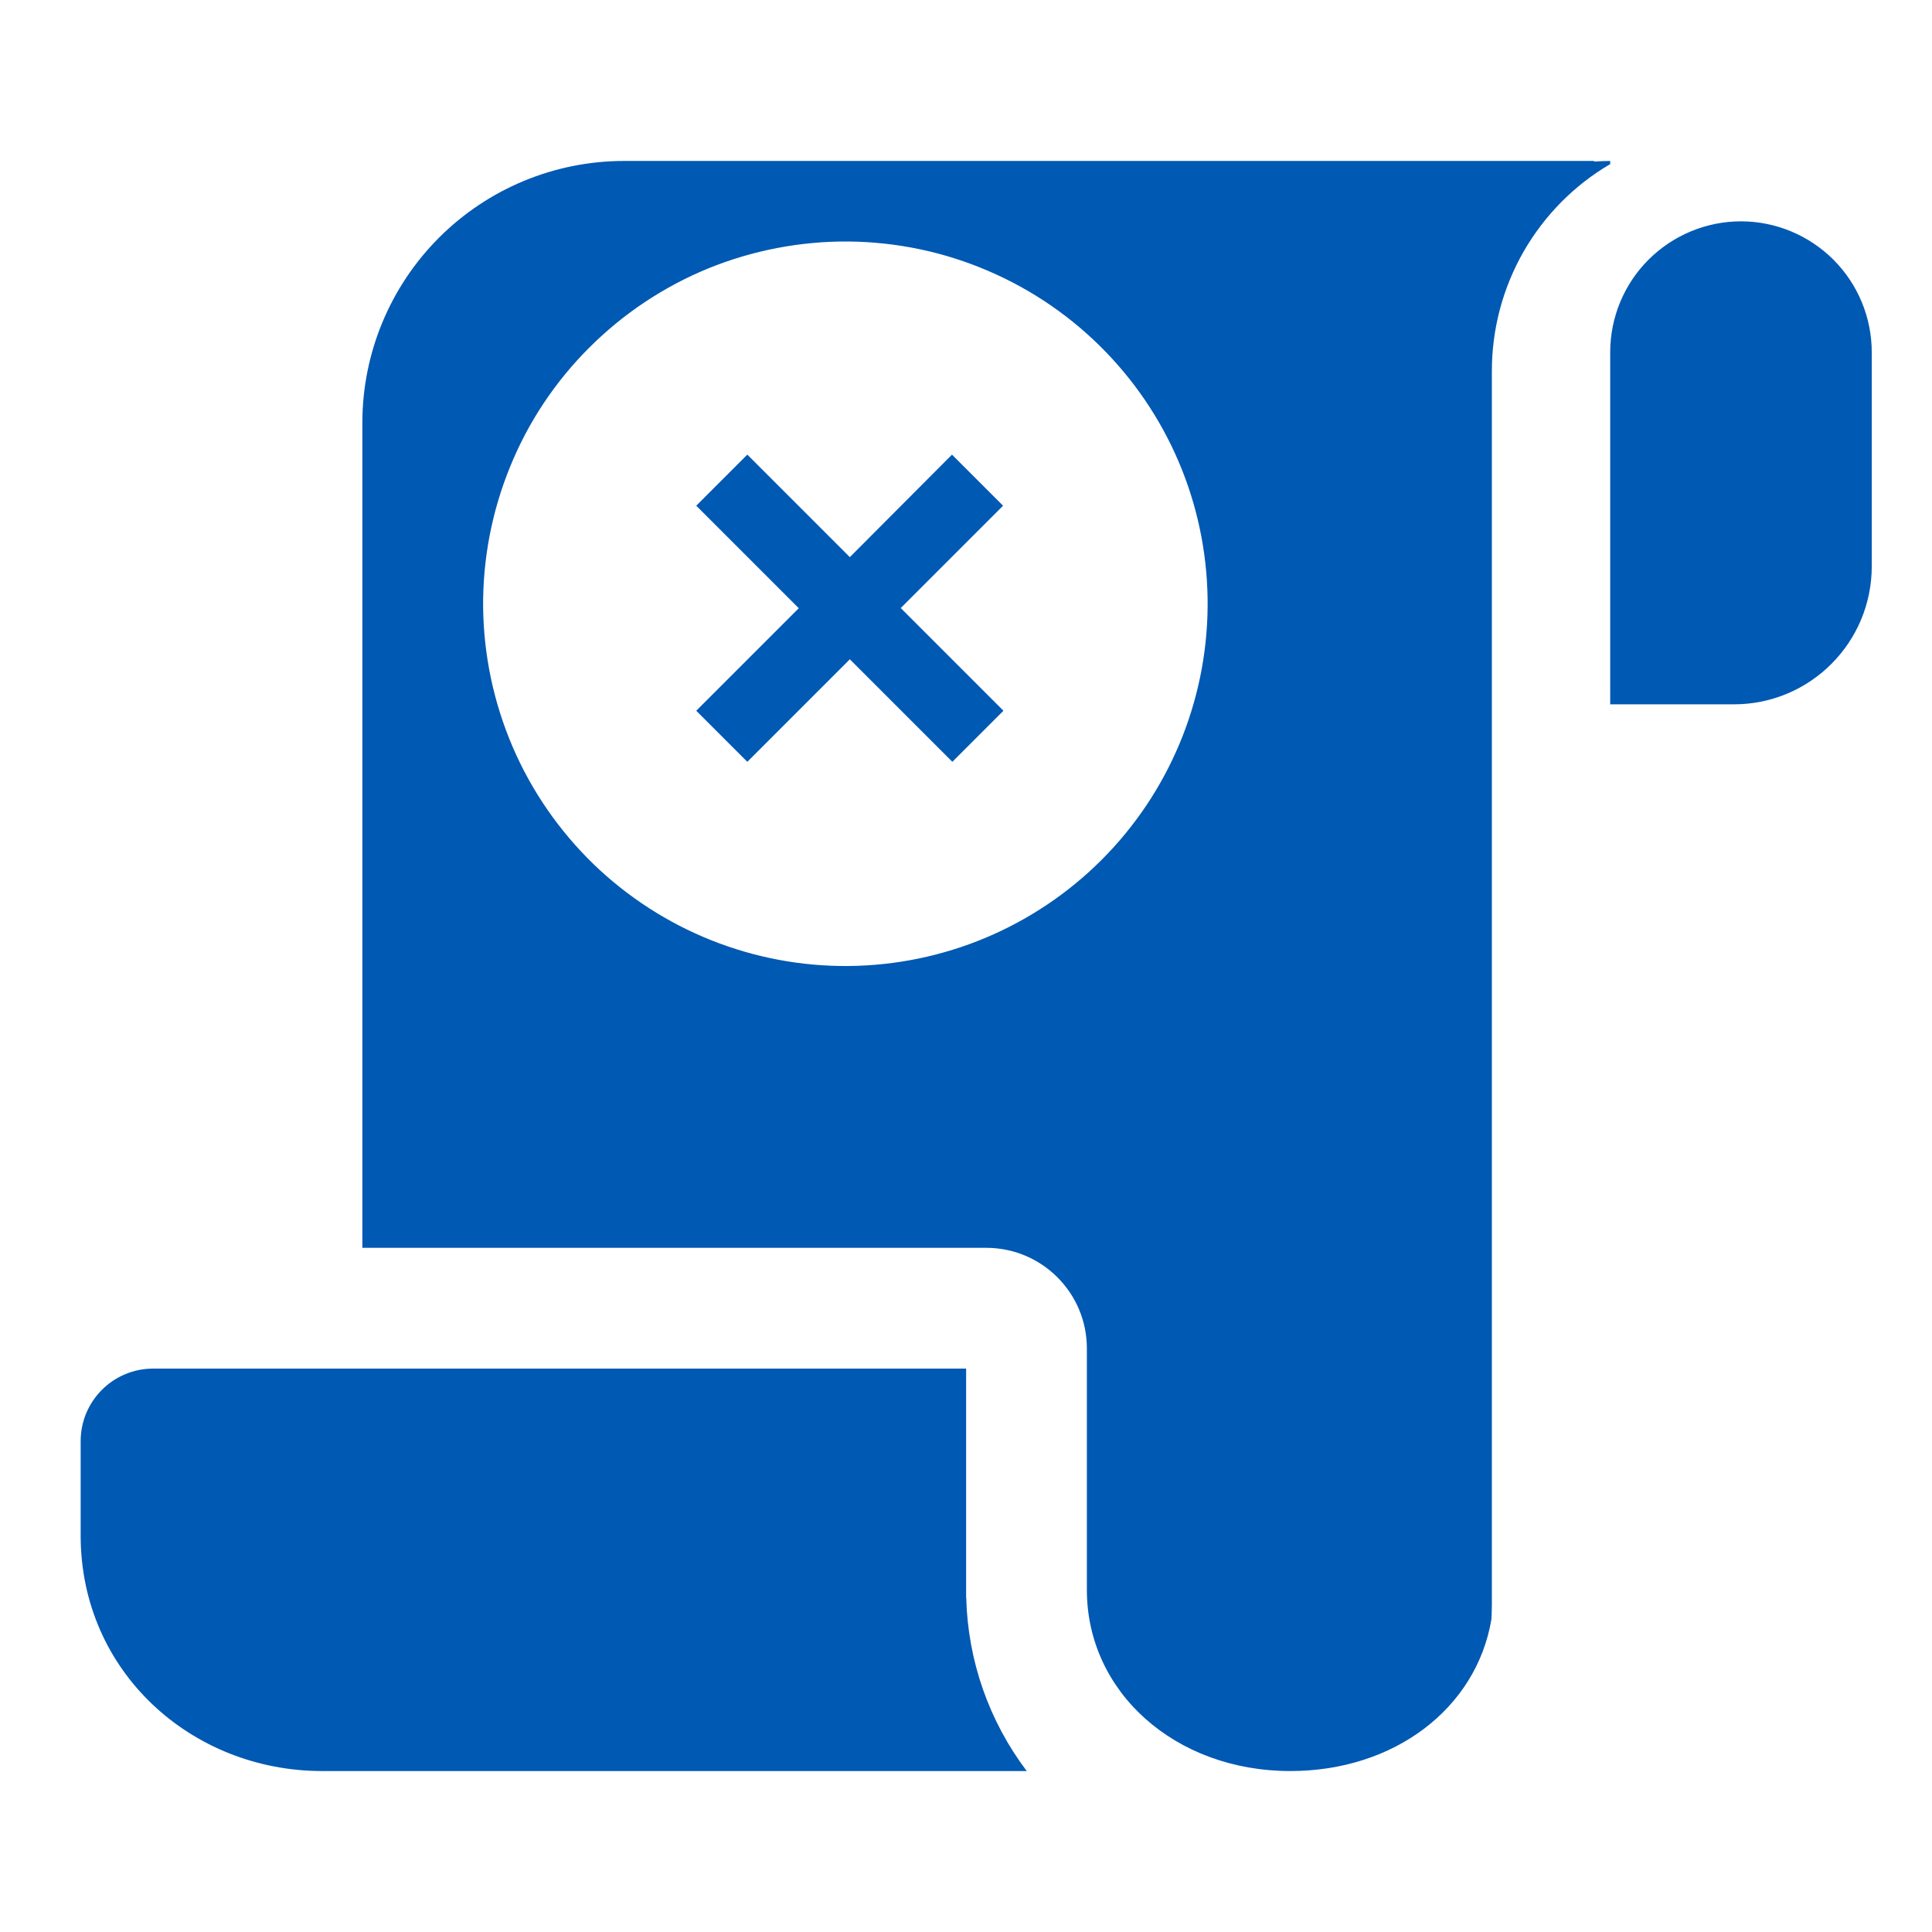 <svg width="16" height="16" viewBox="0 0 16 16" fill="none" xmlns="http://www.w3.org/2000/svg">
<path fill-rule="evenodd" clip-rule="evenodd" d="M13.335 1.333V1.359C13.036 1.534 12.789 1.785 12.617 2.085C12.445 2.386 12.355 2.726 12.355 3.072V13.292C12.355 13.332 12.353 13.373 12.351 13.412C12.226 14.149 11.547 14.667 10.686 14.667C9.731 14.667 9.001 14.012 9.001 13.167V11.167C9.001 10.707 8.628 10.334 8.168 10.334H3.001V3.5C3.001 2.926 3.23 2.374 3.636 1.968C4.042 1.562 4.593 1.333 5.168 1.333H13.201V1.338C13.245 1.335 13.29 1.333 13.335 1.333ZM1.269 11.334C0.937 11.334 0.668 11.603 0.668 11.935V12.717C0.668 13.844 1.586 14.667 2.668 14.667H8.503C8.19 14.253 8.015 13.752 8.002 13.233H8.001V11.334H1.269ZM15.501 4.69V2.917C15.501 2.63 15.387 2.354 15.184 2.151C14.981 1.948 14.705 1.833 14.418 1.833C14.131 1.833 13.855 1.948 13.652 2.151C13.449 2.354 13.335 2.63 13.335 2.917V5.833H14.359C14.99 5.833 15.501 5.322 15.501 4.69ZM4.245 6.184C4.402 6.55 4.631 6.881 4.917 7.158C5.483 7.704 6.241 8.007 7.027 8C7.814 7.993 8.566 7.678 9.123 7.121C9.679 6.565 9.994 5.813 10.001 5.026C10.008 4.239 9.706 3.482 9.159 2.916C8.882 2.629 8.551 2.401 8.185 2.244C7.819 2.086 7.426 2.004 7.027 2C6.629 1.997 6.234 2.073 5.865 2.223C5.497 2.374 5.162 2.597 4.88 2.879C4.598 3.16 4.375 3.495 4.225 3.864C4.074 4.233 3.998 4.628 4.001 5.026C4.005 5.424 4.088 5.818 4.245 6.184ZM8.307 4.188L7.458 5.037H7.461L8.31 5.886L7.887 6.309L7.038 5.46L6.189 6.309L5.766 5.886L6.615 5.037L5.766 4.188L6.189 3.765L7.038 4.614L7.884 3.765L8.307 4.188Z" fill="#0059B3"/>
</svg>
